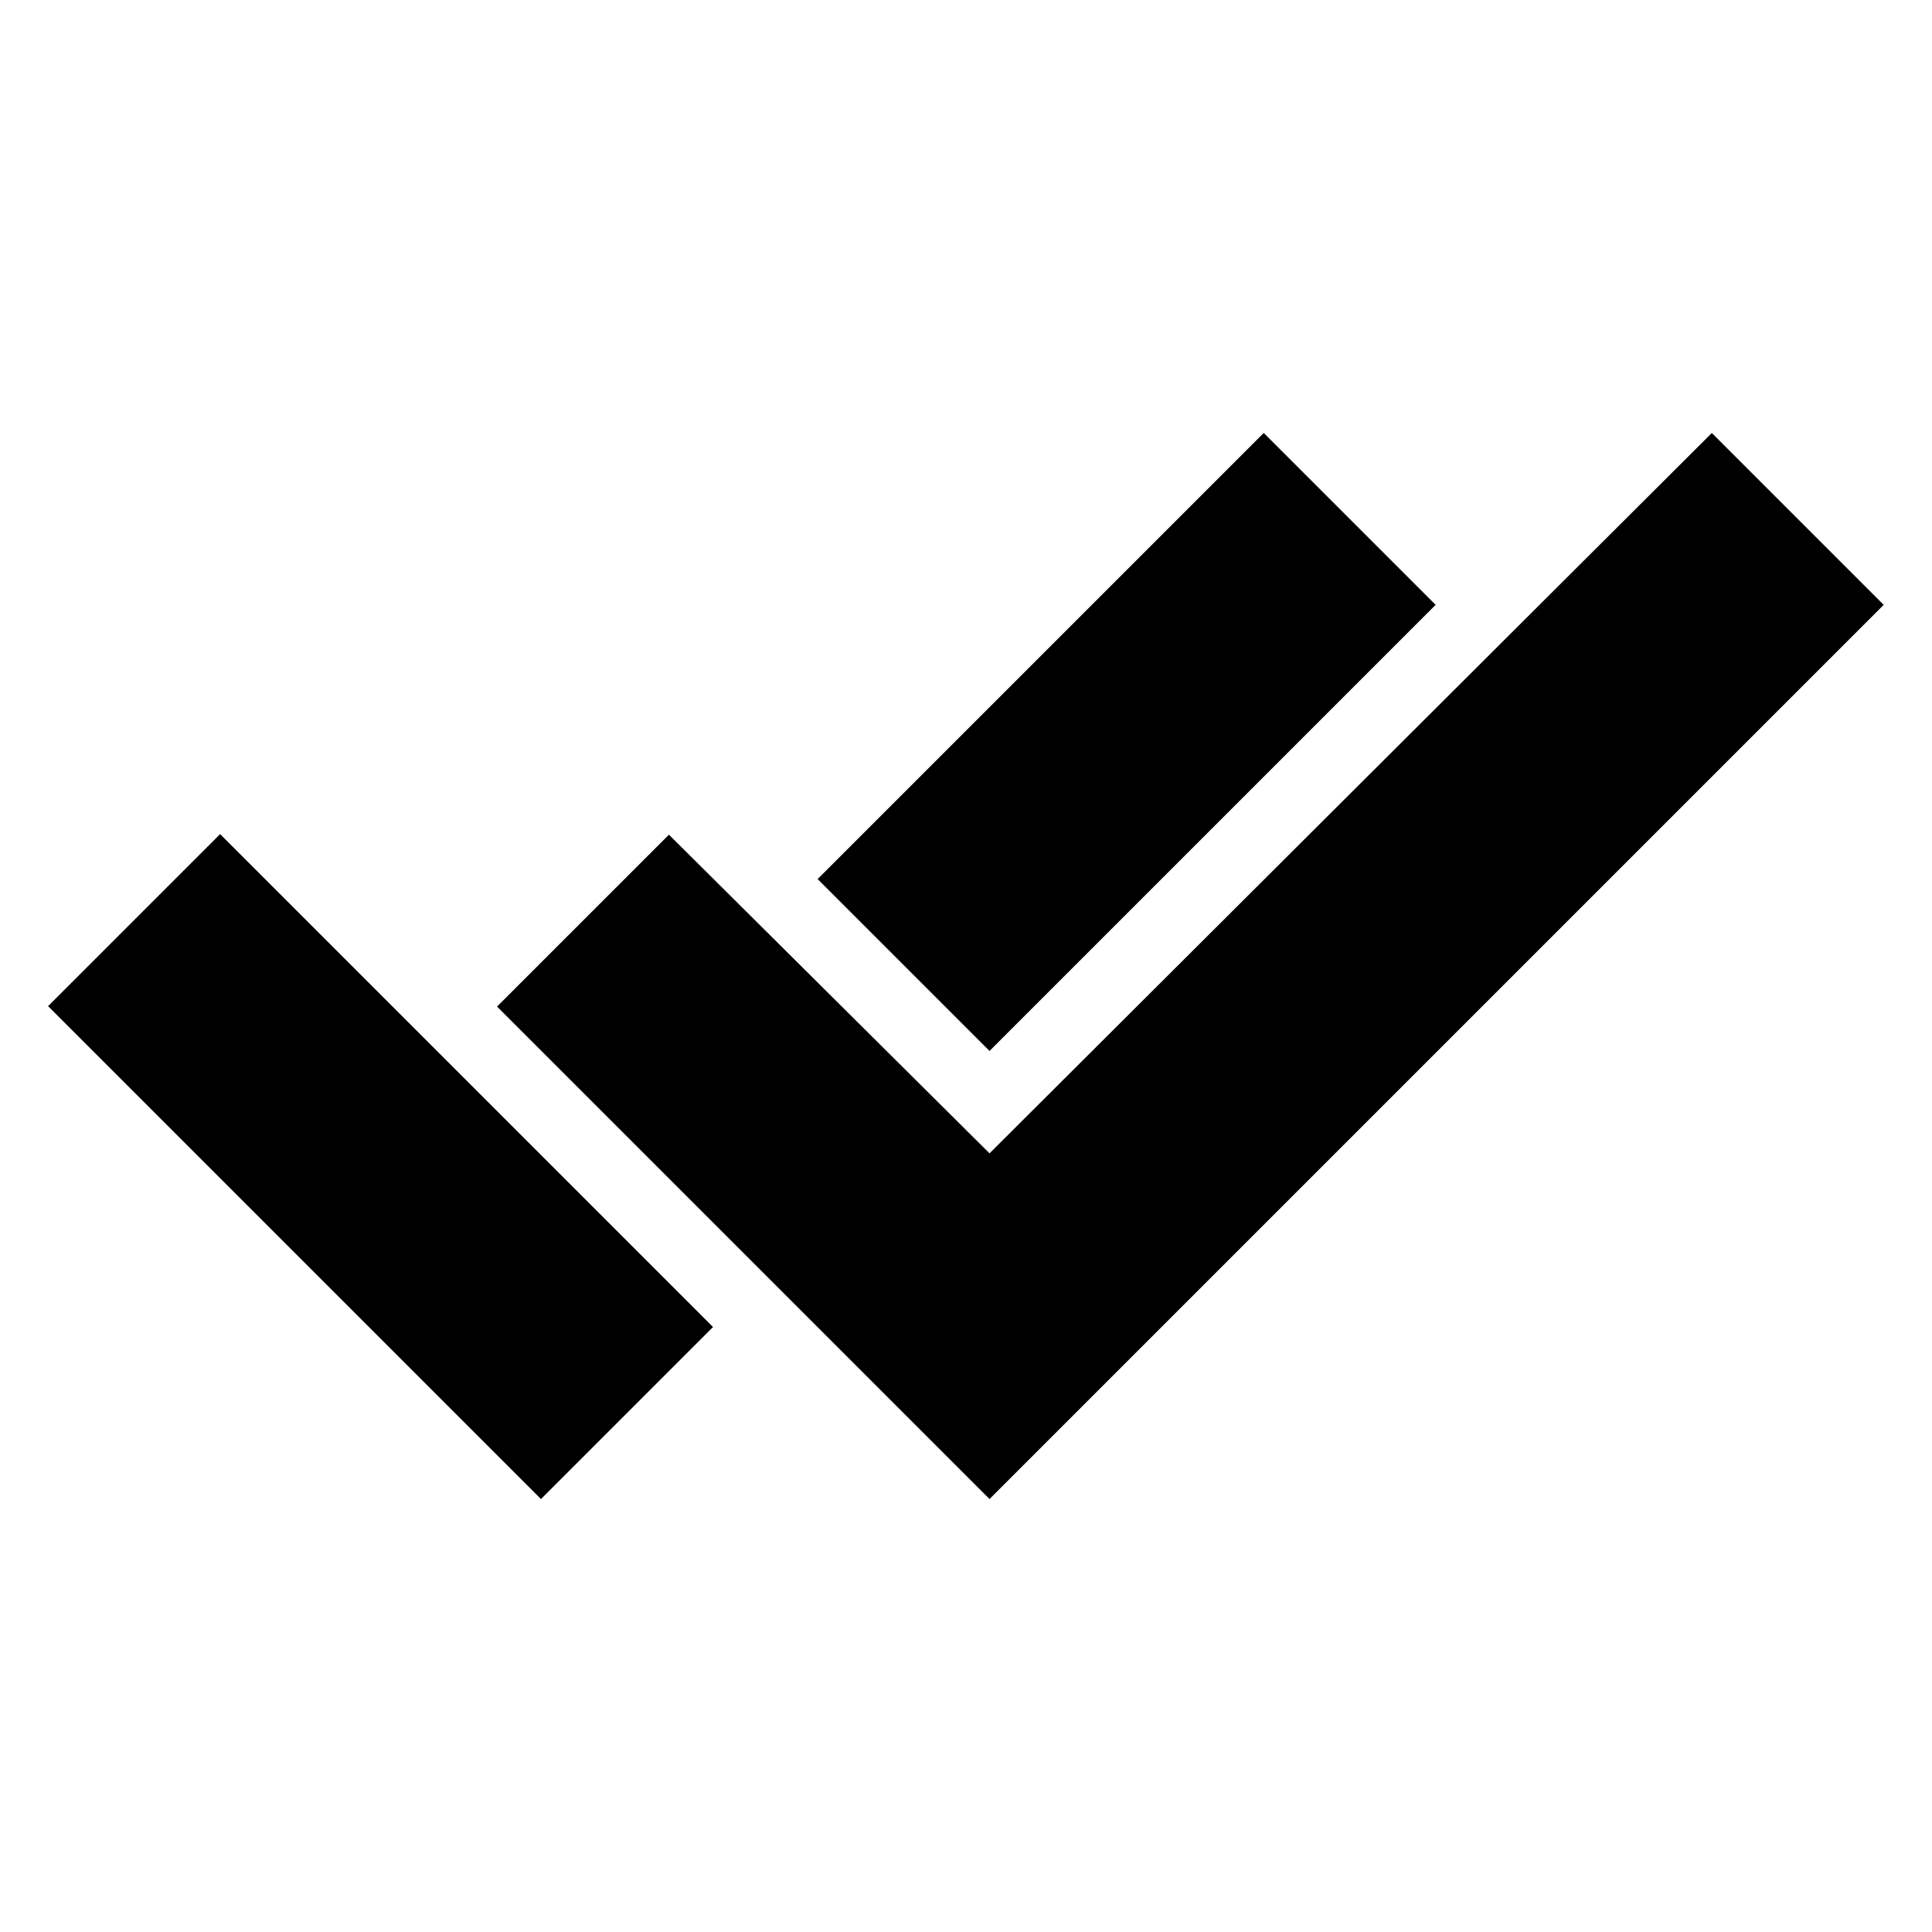 <svg id="Layer_1" enable-background="new 0 0 100 100" viewBox="0 0 100 100" xmlns="http://www.w3.org/2000/svg"><path d="m51.217 54.398-8.897-8.897 23.091-23.091 8.897 8.897z"/><path d="m97.5 31.307-46.283 46.283-25.49-25.49 8.897-8.897 16.594 16.494 37.386-37.286z"/><path d="m13.416 42.327h12.595v36.086h-12.595z" transform="matrix(.707 -.707 .707 .707 -36.922 31.638)"/></svg>